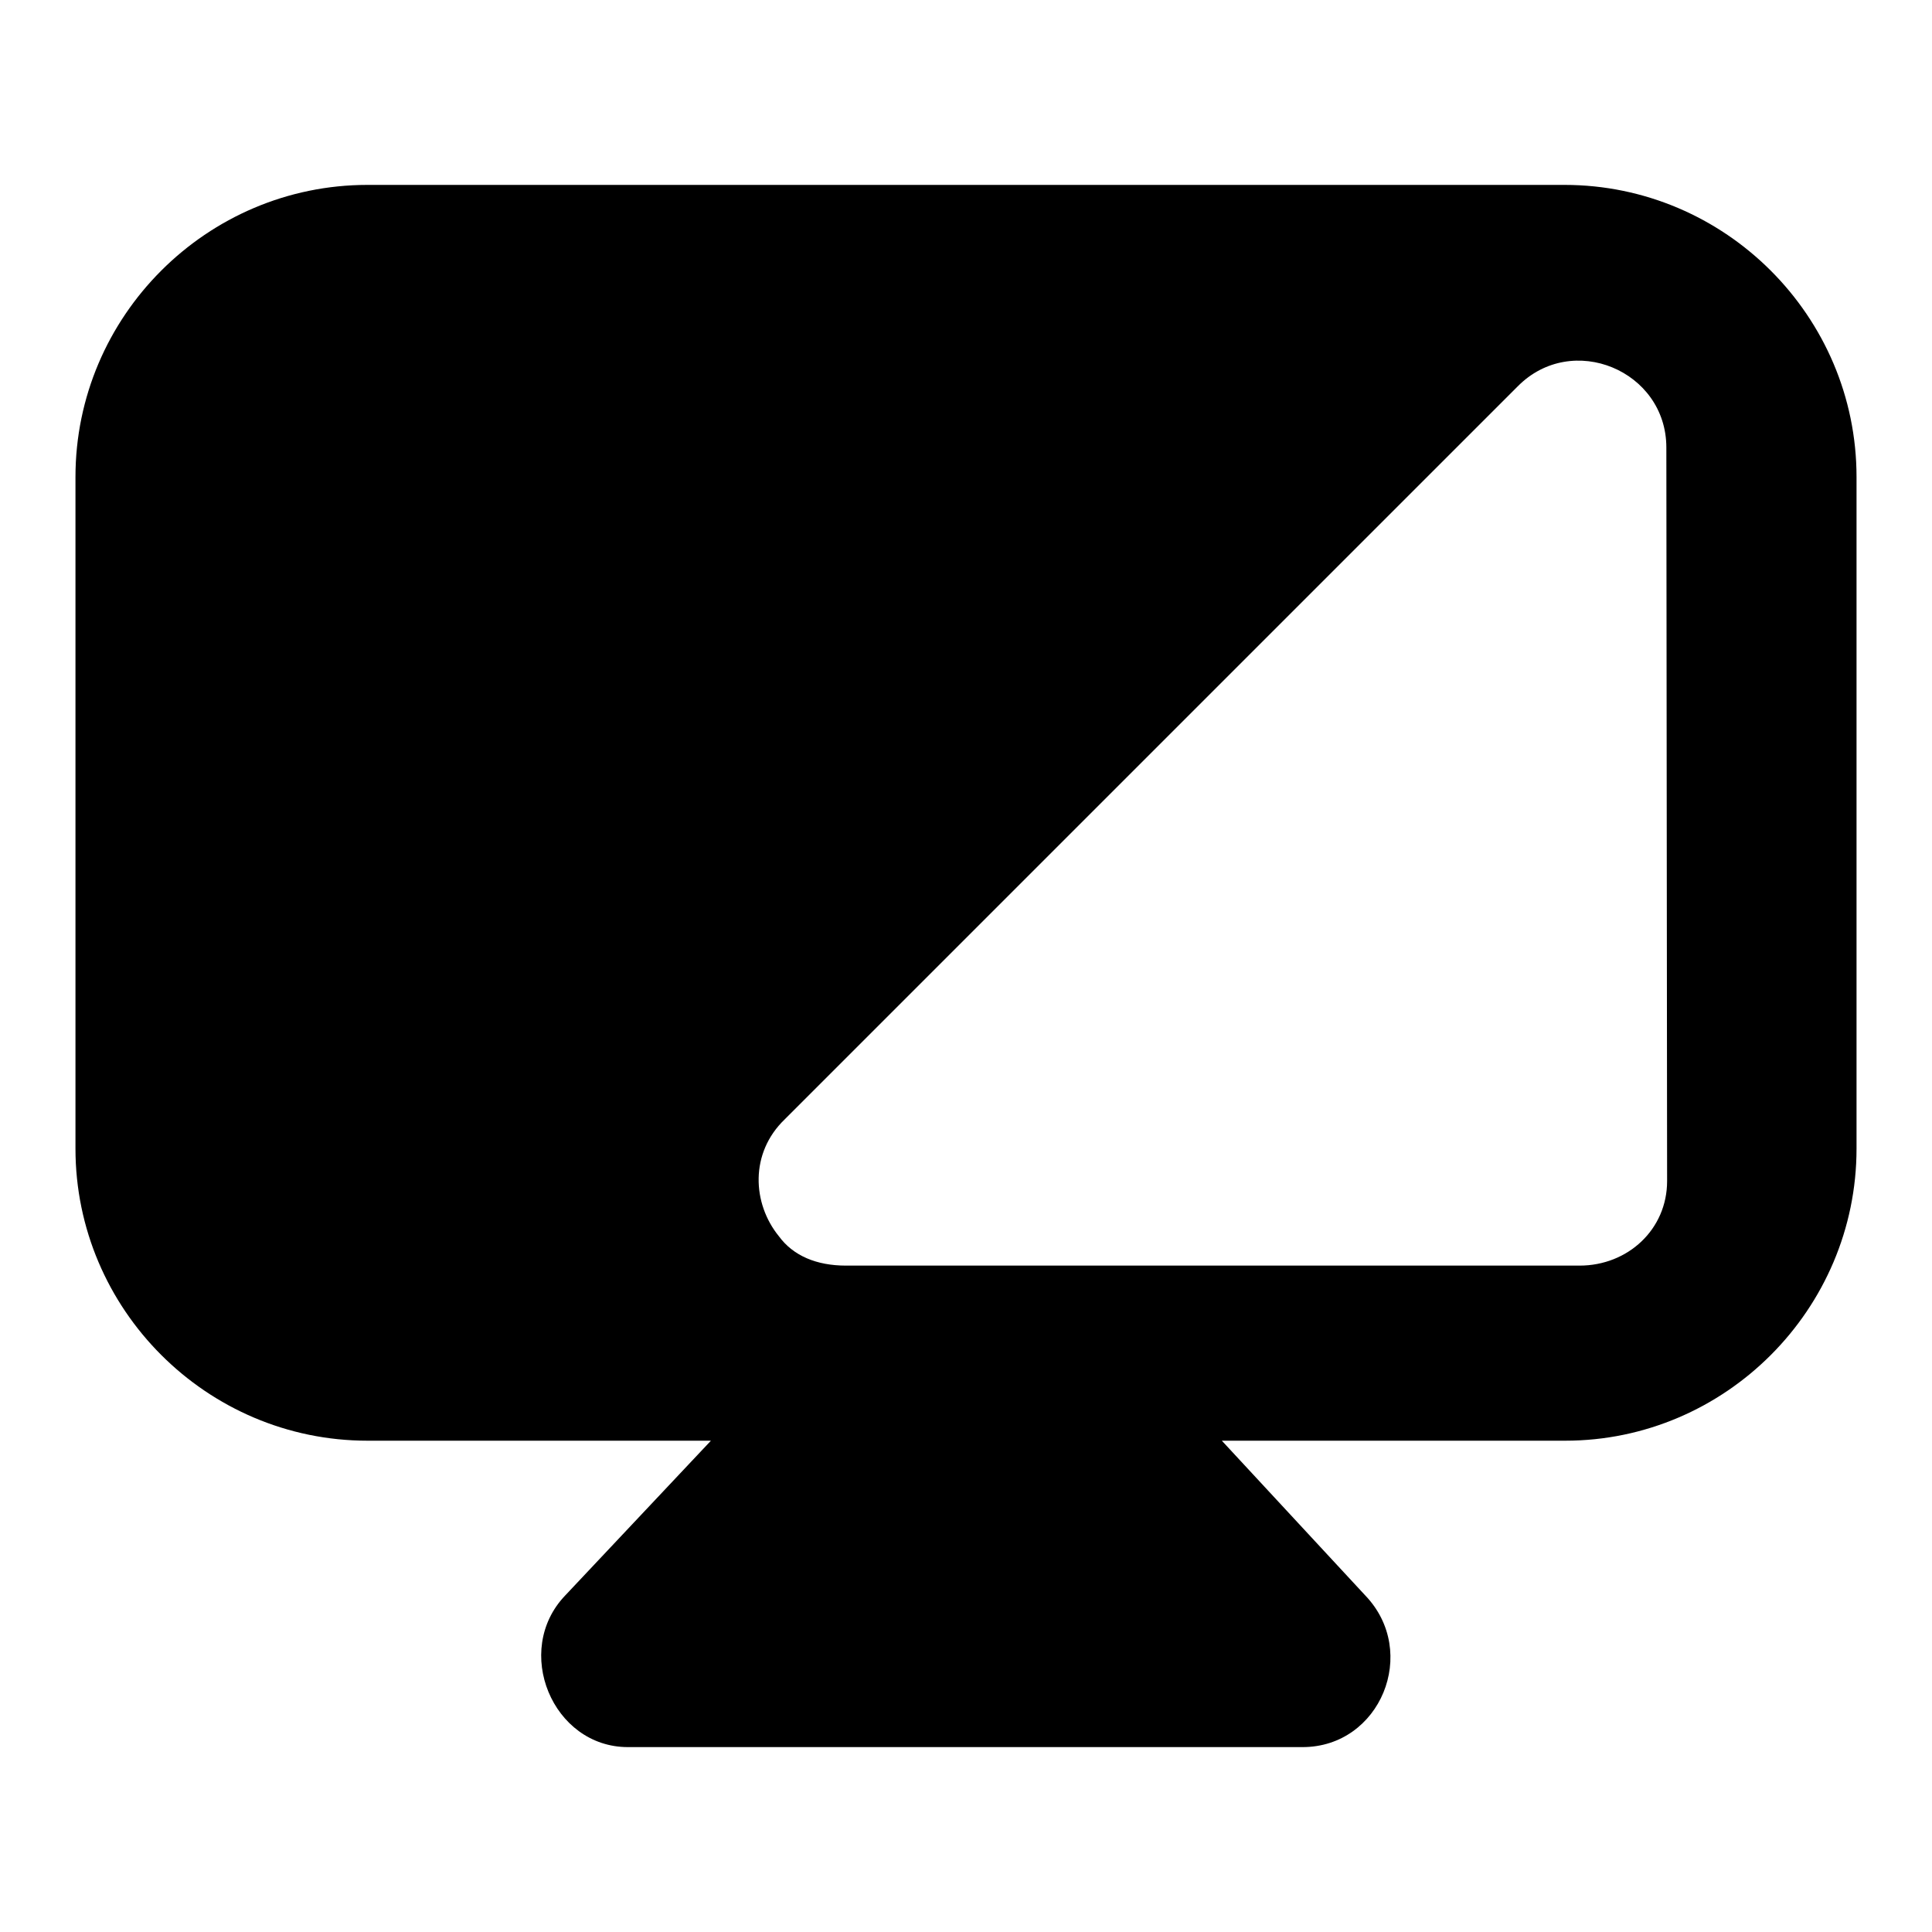 <?xml version="1.0" encoding="utf-8"?>
<!-- Svg Vector Icons : http://www.onlinewebfonts.com/icon -->
<!DOCTYPE svg PUBLIC "-//W3C//DTD SVG 1.1//EN" "http://www.w3.org/Graphics/SVG/1.1/DTD/svg11.dtd">
<svg version="1.1" xmlns="http://www.w3.org/2000/svg" xmlns:xlink="http://www.w3.org/1999/xlink" x="0px" y="0px" viewBox="0 0 256 256" enable-background="new 0 0 256 256" xml:space="preserve">
<g><g><g><path fill="#000000" d="M246,152.2v-89c0-21.3-17.4-38.7-38.7-38.7H48.7C27.4,24.5,10,41.9,10,63.2v89c0,21.3,17.4,38.7,38.7,38.7h45.5l-19.3,20.5c-7,7.3-1.7,20.1,8.3,20.1h89.4c10.3,0,15.5-12.6,8.3-20.1l-19-20.5h45.5C228.6,190.9,246,173.5,246,152.2z M220.9,156.5c0,6.4-5.2,11.2-11.6,11.2H140h-24h-3.9c-3.9,0-7-1.3-8.9-3.9c-3.5-4.3-3.9-11,0.8-15.5l96.7-96.7l0.4-0.4c7.2-7.3,19.7-2.1,19.7,8.1L220.9,156.5L220.9,156.5z"/></g><g></g><g></g><g></g><g></g><g></g><g></g><g></g><g></g><g></g><g></g><g></g><g></g><g></g><g></g><g></g></g></g>
</svg>